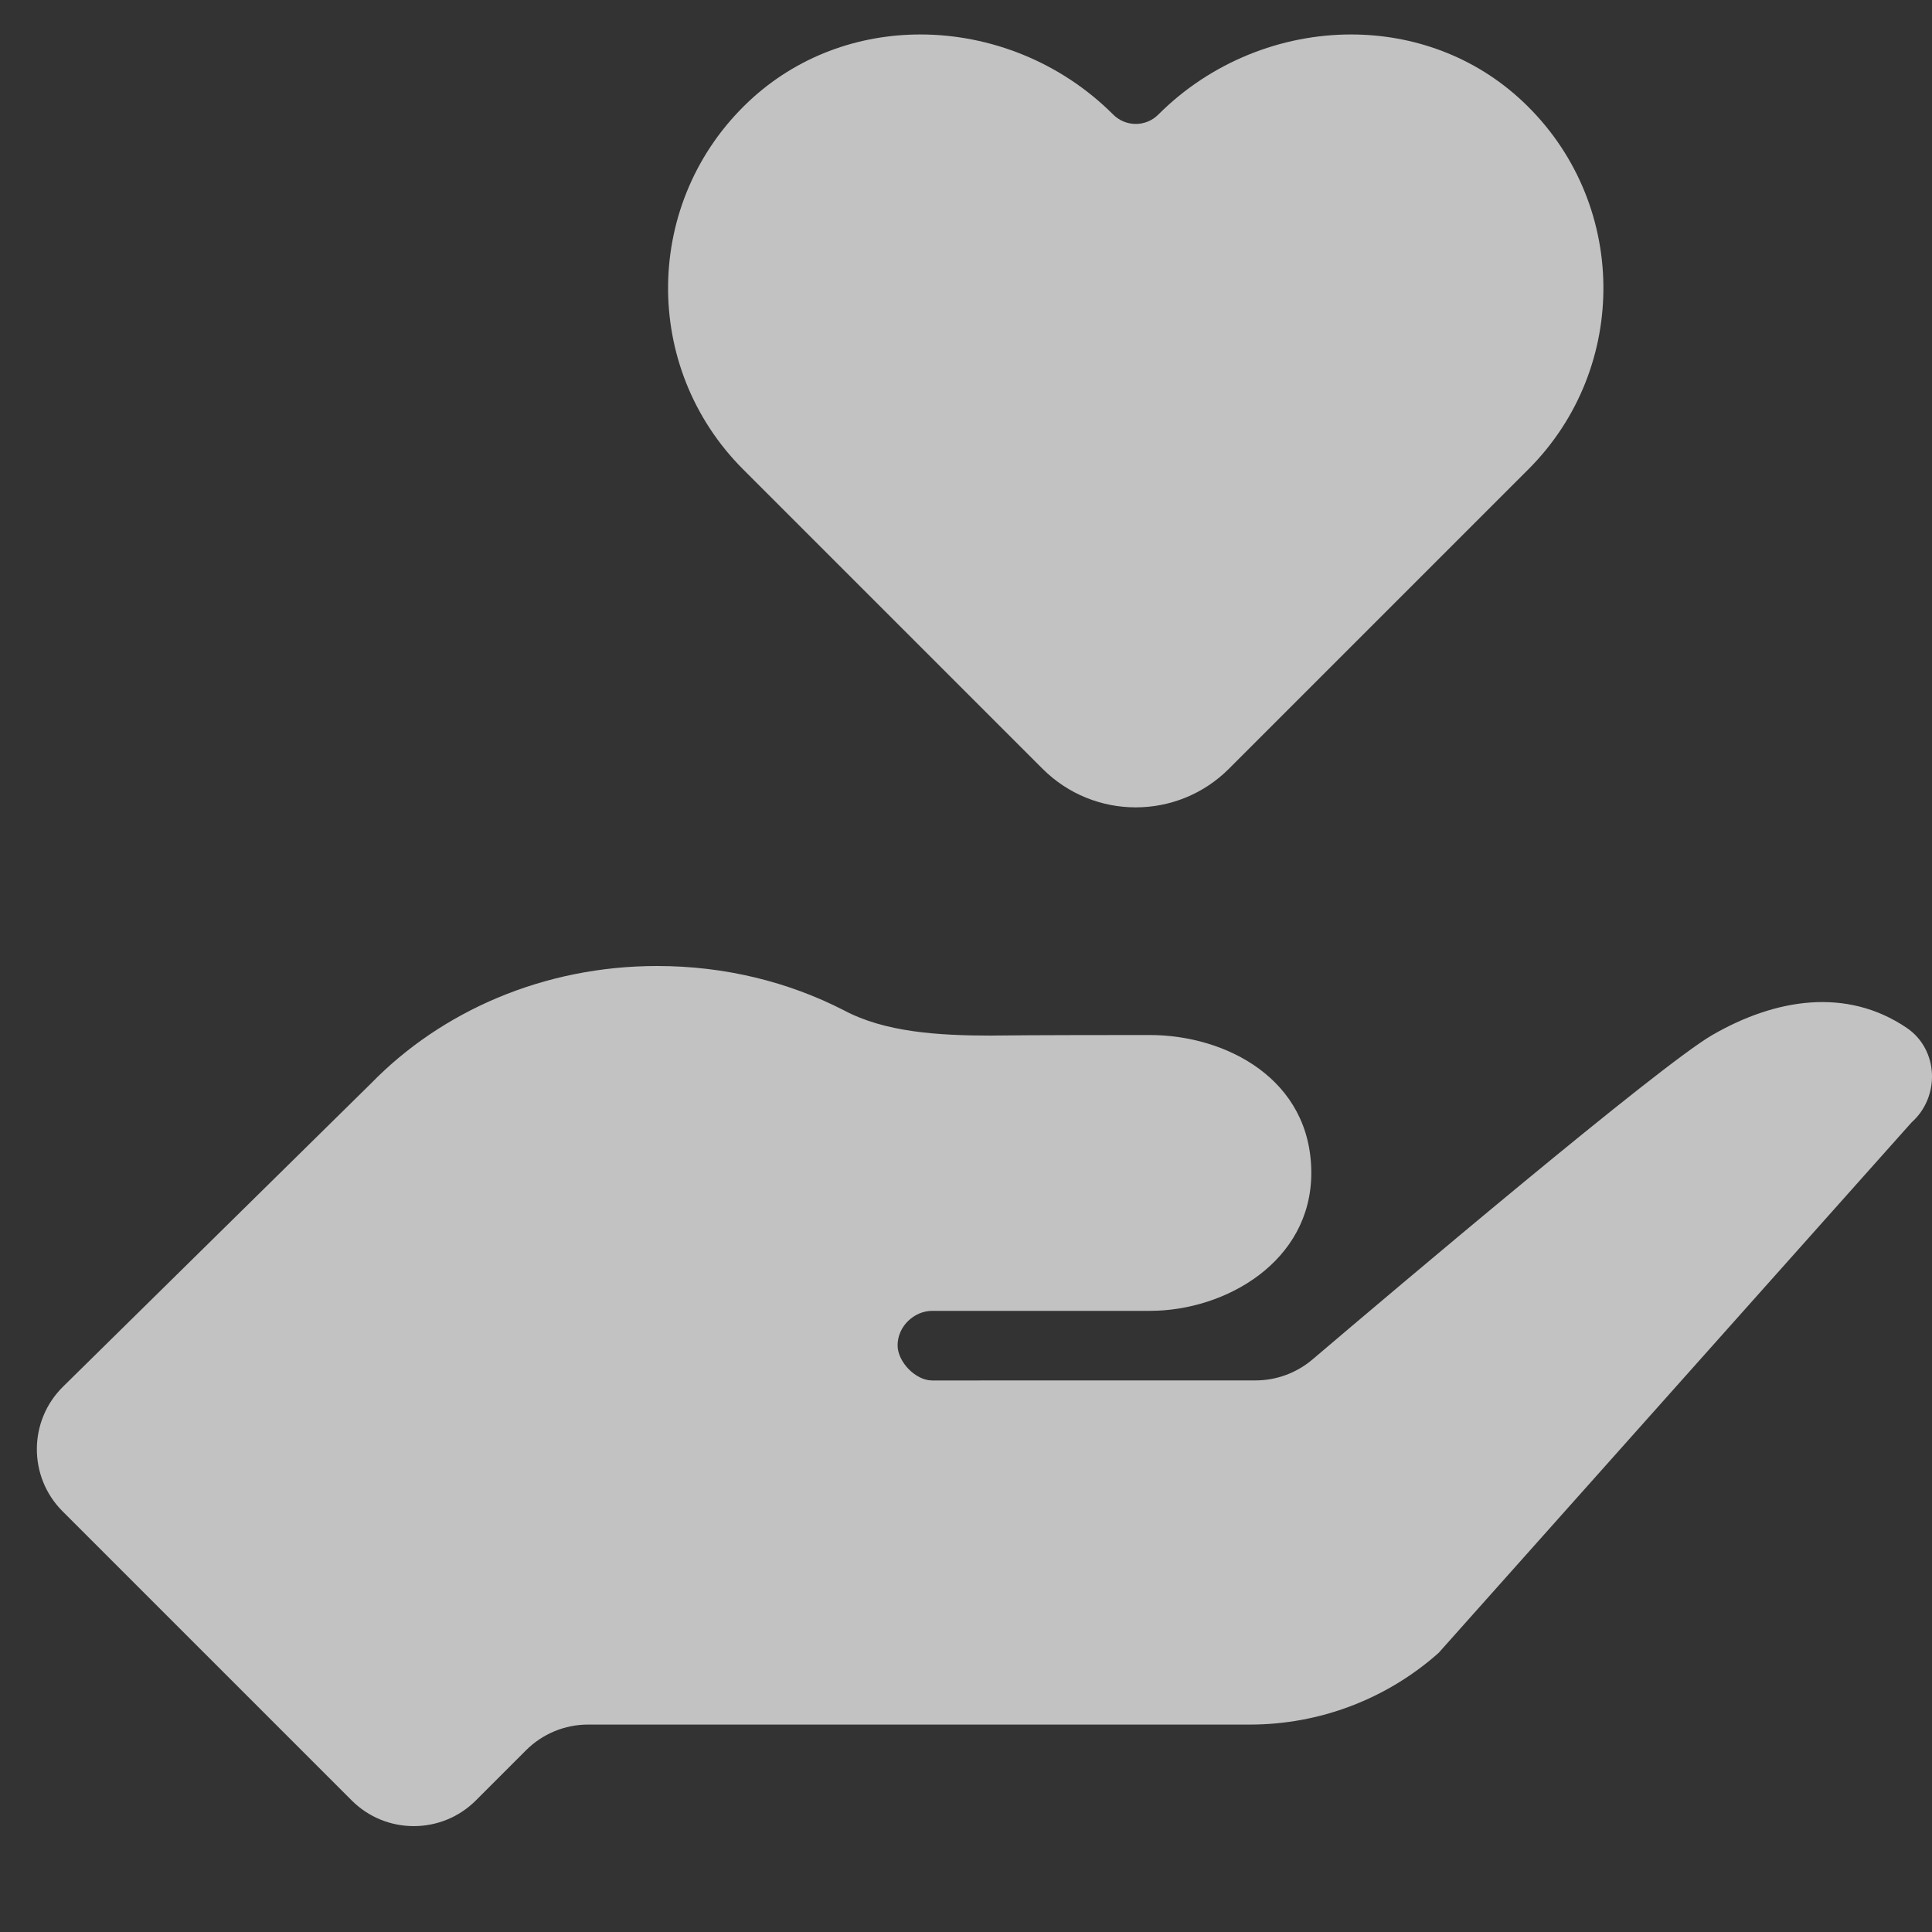 <svg width="44" height="44" viewBox="0 0 44 44" fill="none" xmlns="http://www.w3.org/2000/svg">
<rect x="0" y="0" width="44" height="44" fill="#333333" stroke="none"/>
<g opacity="0.7" clip-path="url(#clip0)">
<path d="M34.678 2.31C33.583 1.28 32.182 0.785 30.77 0.785C29.181 0.785 27.576 1.412 26.379 2.61C26.096 2.894 25.635 2.893 25.352 2.609C24.155 1.412 22.55 0.785 20.961 0.785C19.549 0.785 18.148 1.28 17.053 2.31C14.646 4.576 14.603 8.368 16.924 10.689L23.744 17.509C24.916 18.68 26.815 18.68 27.987 17.509L34.807 10.689C37.128 8.368 37.086 4.576 34.678 2.31Z" fill="white"/>
<path d="M43.426 23.41C42.051 22.479 40.432 22.743 38.998 23.571C37.792 24.267 31.771 29.362 29.892 30.96C29.529 31.268 29.07 31.438 28.593 31.438L21.228 31.439C20.851 31.439 20.442 31.015 20.442 30.64C20.442 30.198 20.827 29.854 21.228 29.854H26.186C27.921 29.854 29.864 28.724 29.864 26.713C29.864 24.577 27.921 23.572 26.186 23.572C23.487 23.572 22.737 23.582 22.61 23.584C22.596 23.584 22.582 23.585 22.568 23.585C21.369 23.584 20.154 23.509 19.217 23.008C17.961 22.364 16.513 22 14.967 22C12.373 22 10.05 23.035 8.457 24.667L1.436 31.58C0.645 32.359 0.64 33.634 1.425 34.419L8.009 41.003C8.79 41.784 10.056 41.784 10.838 41.003L11.979 39.862C12.354 39.487 12.862 39.276 13.393 39.276H28.469C30.052 39.276 31.581 38.695 32.763 37.644L43.533 25.564C44.191 24.979 44.153 23.905 43.426 23.41Z" fill="white"/>
</g>
<defs>
<clipPath id="clip0">
<rect width="44" height="44" fill="white"/>
</clipPath>
</defs>
</svg>
